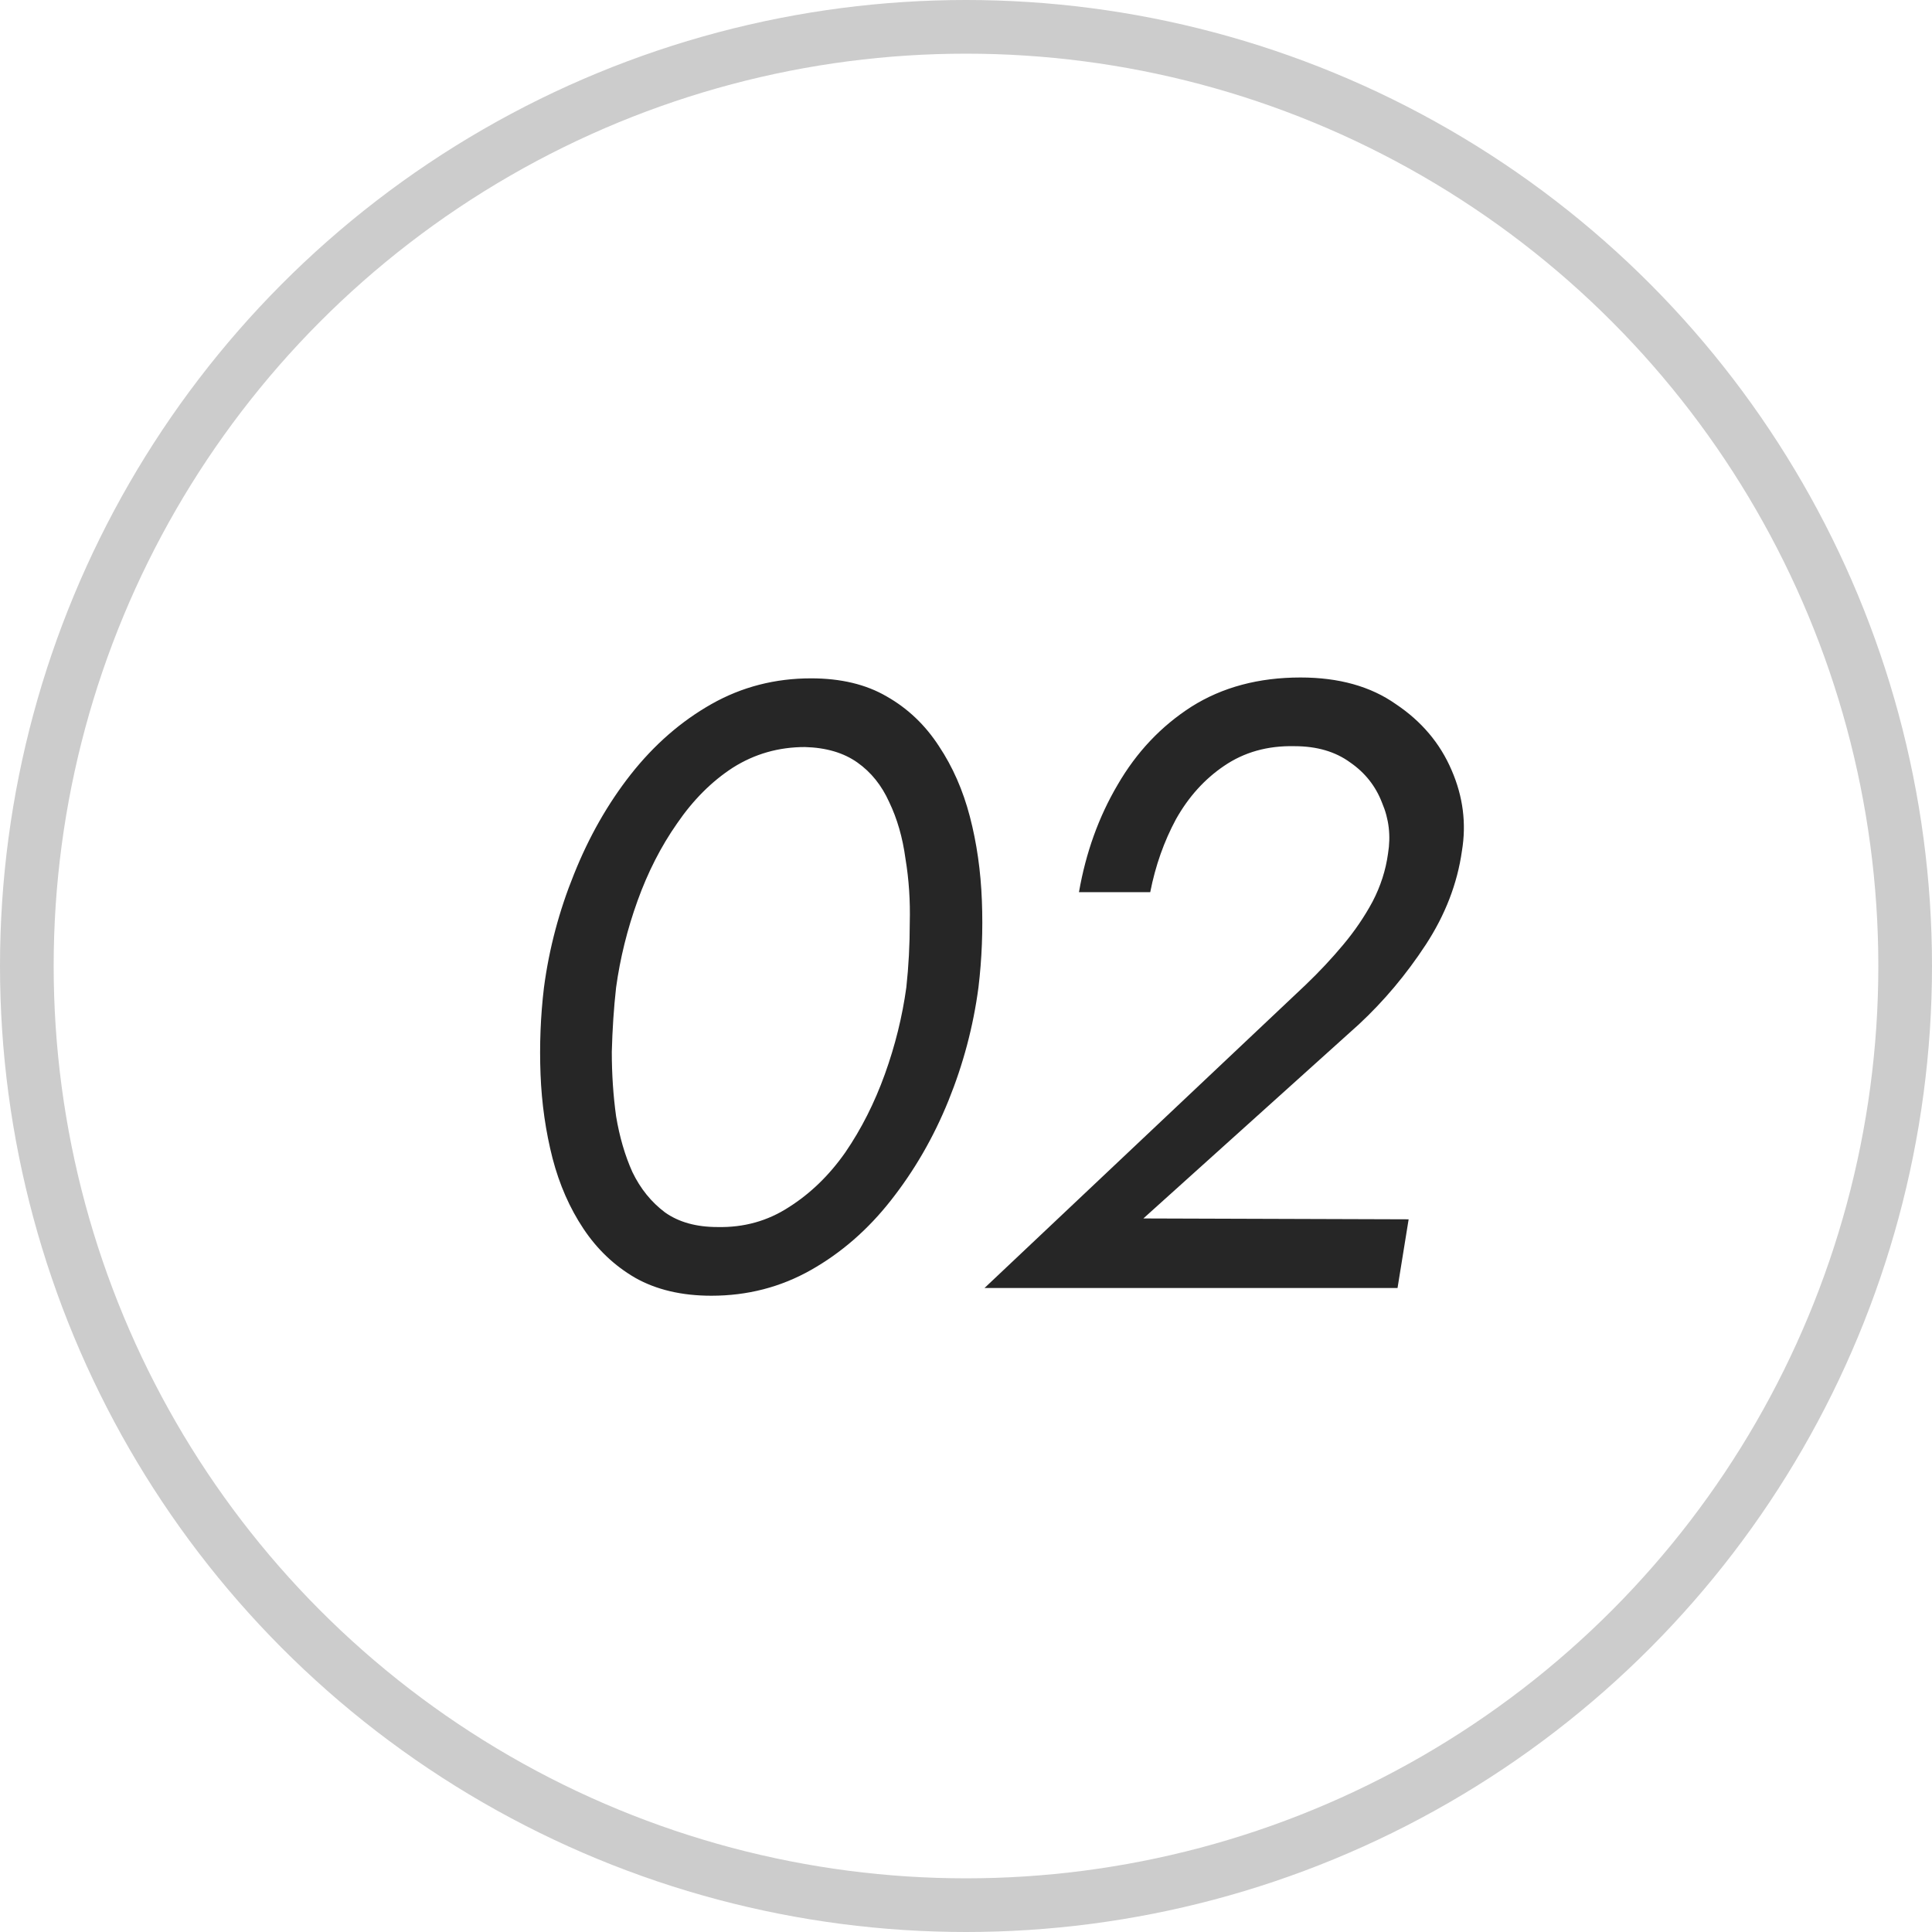 <?xml version="1.0" encoding="UTF-8"?> <svg xmlns="http://www.w3.org/2000/svg" width="36" height="36" viewBox="0 0 36 36" fill="none"><circle cx="18" cy="18" r="17.5" stroke="#010101" stroke-opacity="0.2"></circle><path d="M11.48 18.4C11.437 18.784 11.411 19.184 11.4 19.6C11.4 20.016 11.427 20.416 11.48 20.8C11.544 21.184 11.645 21.531 11.784 21.84C11.933 22.149 12.136 22.4 12.392 22.592C12.648 22.773 12.973 22.864 13.368 22.864C13.859 22.875 14.301 22.752 14.696 22.496C15.101 22.24 15.453 21.899 15.752 21.472C16.051 21.035 16.296 20.549 16.488 20.016C16.68 19.483 16.813 18.944 16.888 18.4C16.931 18.005 16.952 17.605 16.952 17.2C16.963 16.784 16.936 16.384 16.872 16C16.819 15.605 16.717 15.253 16.568 14.944C16.429 14.635 16.232 14.389 15.976 14.208C15.72 14.027 15.395 13.931 15 13.92C14.509 13.92 14.061 14.048 13.656 14.304C13.261 14.56 12.915 14.907 12.616 15.344C12.317 15.771 12.072 16.251 11.88 16.784C11.688 17.317 11.555 17.856 11.48 18.4ZM10.136 18.4C10.232 17.675 10.419 16.971 10.696 16.288C10.973 15.595 11.325 14.976 11.752 14.432C12.189 13.877 12.691 13.44 13.256 13.12C13.821 12.8 14.44 12.64 15.112 12.64C15.667 12.64 16.136 12.752 16.52 12.976C16.915 13.2 17.24 13.509 17.496 13.904C17.752 14.288 17.944 14.725 18.072 15.216C18.2 15.707 18.275 16.229 18.296 16.784C18.317 17.328 18.296 17.867 18.232 18.4C18.136 19.125 17.949 19.829 17.672 20.512C17.395 21.195 17.037 21.813 16.6 22.368C16.173 22.912 15.677 23.344 15.112 23.664C14.547 23.984 13.928 24.144 13.256 24.144C12.701 24.144 12.227 24.032 11.832 23.808C11.448 23.584 11.128 23.28 10.872 22.896C10.616 22.512 10.424 22.075 10.296 21.584C10.168 21.083 10.093 20.56 10.072 20.016C10.051 19.472 10.072 18.933 10.136 18.4ZM18.345 24L24.328 18.352C24.584 18.107 24.819 17.856 25.032 17.6C25.246 17.344 25.427 17.077 25.576 16.8C25.726 16.512 25.822 16.213 25.864 15.904C25.918 15.573 25.881 15.259 25.753 14.96C25.635 14.651 25.438 14.4 25.16 14.208C24.883 14.005 24.537 13.904 24.12 13.904C23.619 13.893 23.182 14.016 22.808 14.272C22.446 14.517 22.147 14.848 21.913 15.264C21.689 15.68 21.529 16.133 21.433 16.624H20.105C20.233 15.888 20.473 15.221 20.825 14.624C21.177 14.016 21.635 13.531 22.201 13.168C22.776 12.805 23.454 12.624 24.233 12.624C24.947 12.624 25.539 12.789 26.009 13.12C26.488 13.44 26.835 13.851 27.049 14.352C27.262 14.843 27.326 15.344 27.241 15.856C27.155 16.464 26.931 17.045 26.569 17.6C26.206 18.155 25.79 18.651 25.32 19.088L21.305 22.704L26.248 22.72L26.041 24H18.345Z" fill="#262626"></path></svg> 